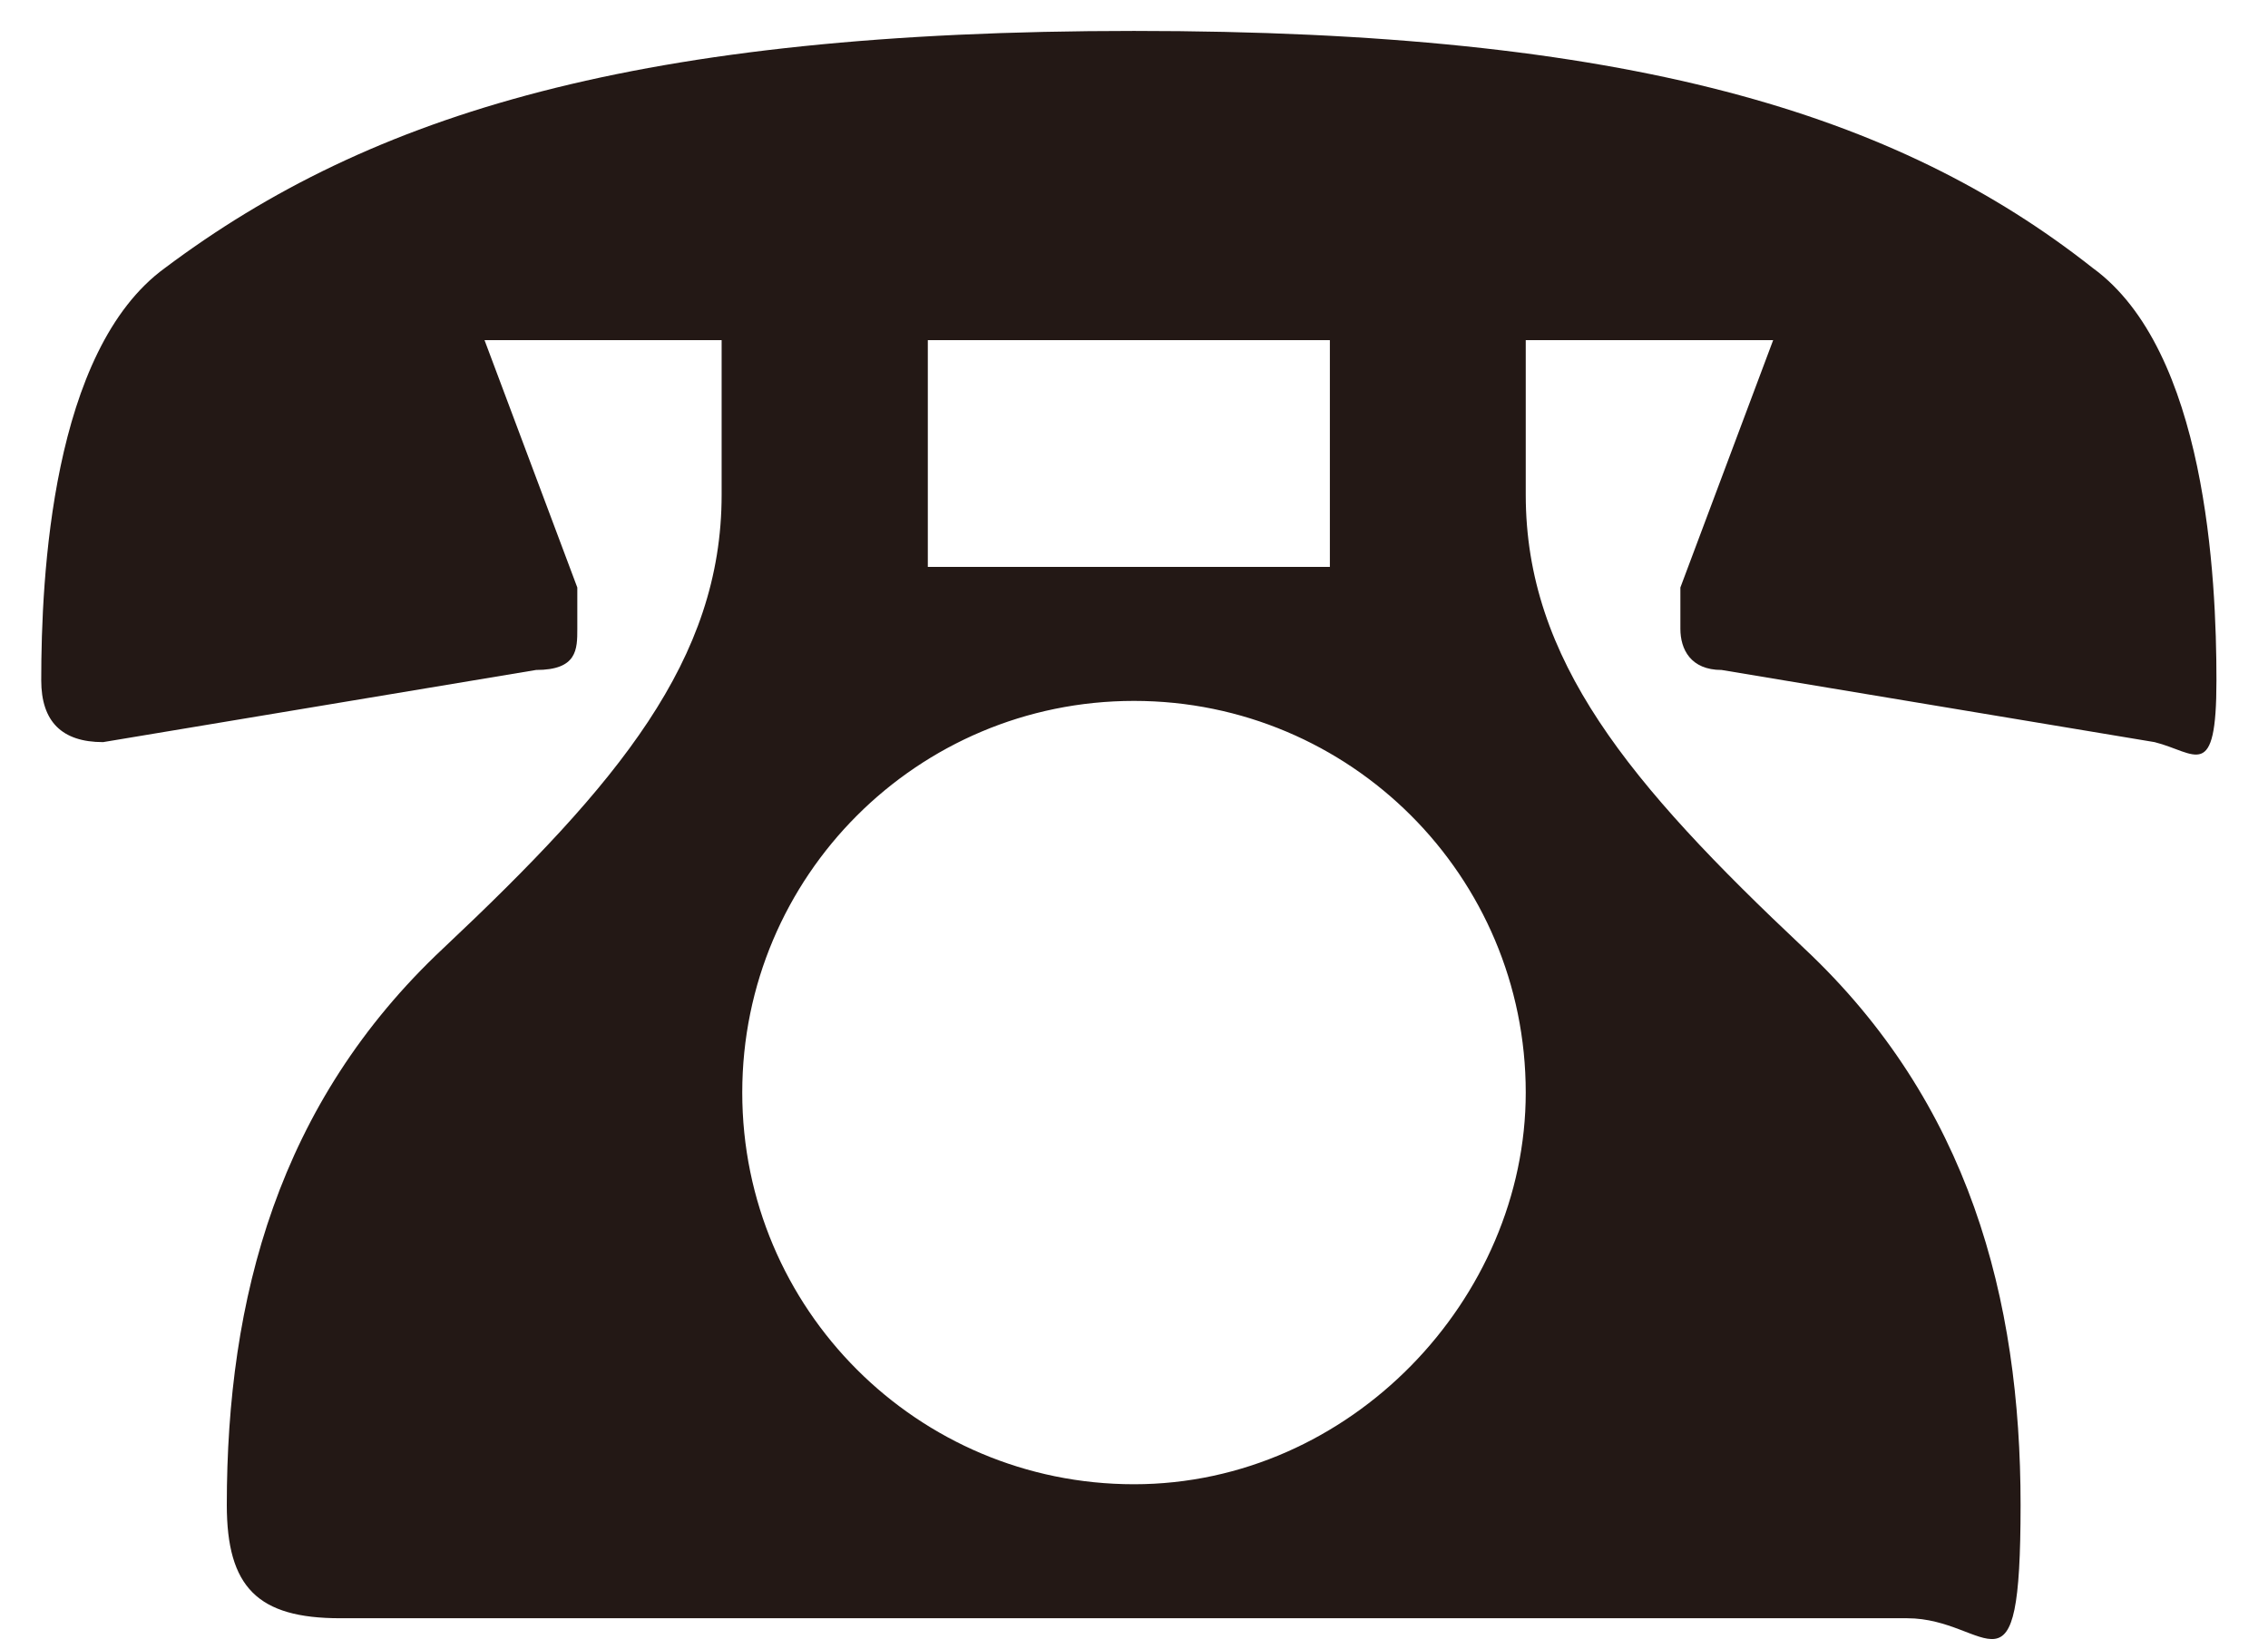 <?xml version="1.0" encoding="UTF-8"?>
<svg id="_レイヤー_1" data-name="レイヤー_1" xmlns="http://www.w3.org/2000/svg" version="1.1" viewBox="0 0 22 16">
  <!-- Generator: Adobe Illustrator 29.6.1, SVG Export Plug-In . SVG Version: 2.1.1 Build 9)  -->
  <defs>
    <style>
      .st0 {
        fill: #231815;
      }
    </style>
  </defs>
  <path class="st0" d="M7.1,3.3h-2.4l.9,2.4c0,.1,0,.3,0,.4,0,.2,0,.4-.4.4l-4.2.7c-.4,0-.6-.2-.6-.6,0-1,.1-3.2,1.2-4C3.6,1.1,6.2.3,11,.3s7.4.8,9.3,2.3c1.1.8,1.2,3,1.2,4s-.2.7-.6.6l-4.2-.7c-.3,0-.4-.2-.4-.4s0-.3,0-.4l.9-2.4h-2.4v1.5c0,1.6,1,2.8,2.7,4.4,1.6,1.5,2.1,3.4,2.1,5.4s-.3,1.1-1.1,1.1H3.3c-.8,0-1.1-.3-1.1-1.1,0-2,.5-3.9,2.1-5.4,1.7-1.6,2.7-2.8,2.7-4.4v-1.5ZM14.8,10.6c0-2.1-1.7-3.8-3.8-3.8s-3.8,1.7-3.8,3.8,1.7,3.8,3.8,3.8,3.8-1.8,3.8-3.8ZM12.9,3.3h-3.9v2.2h3.9v-2.2Z"/>
</svg>
